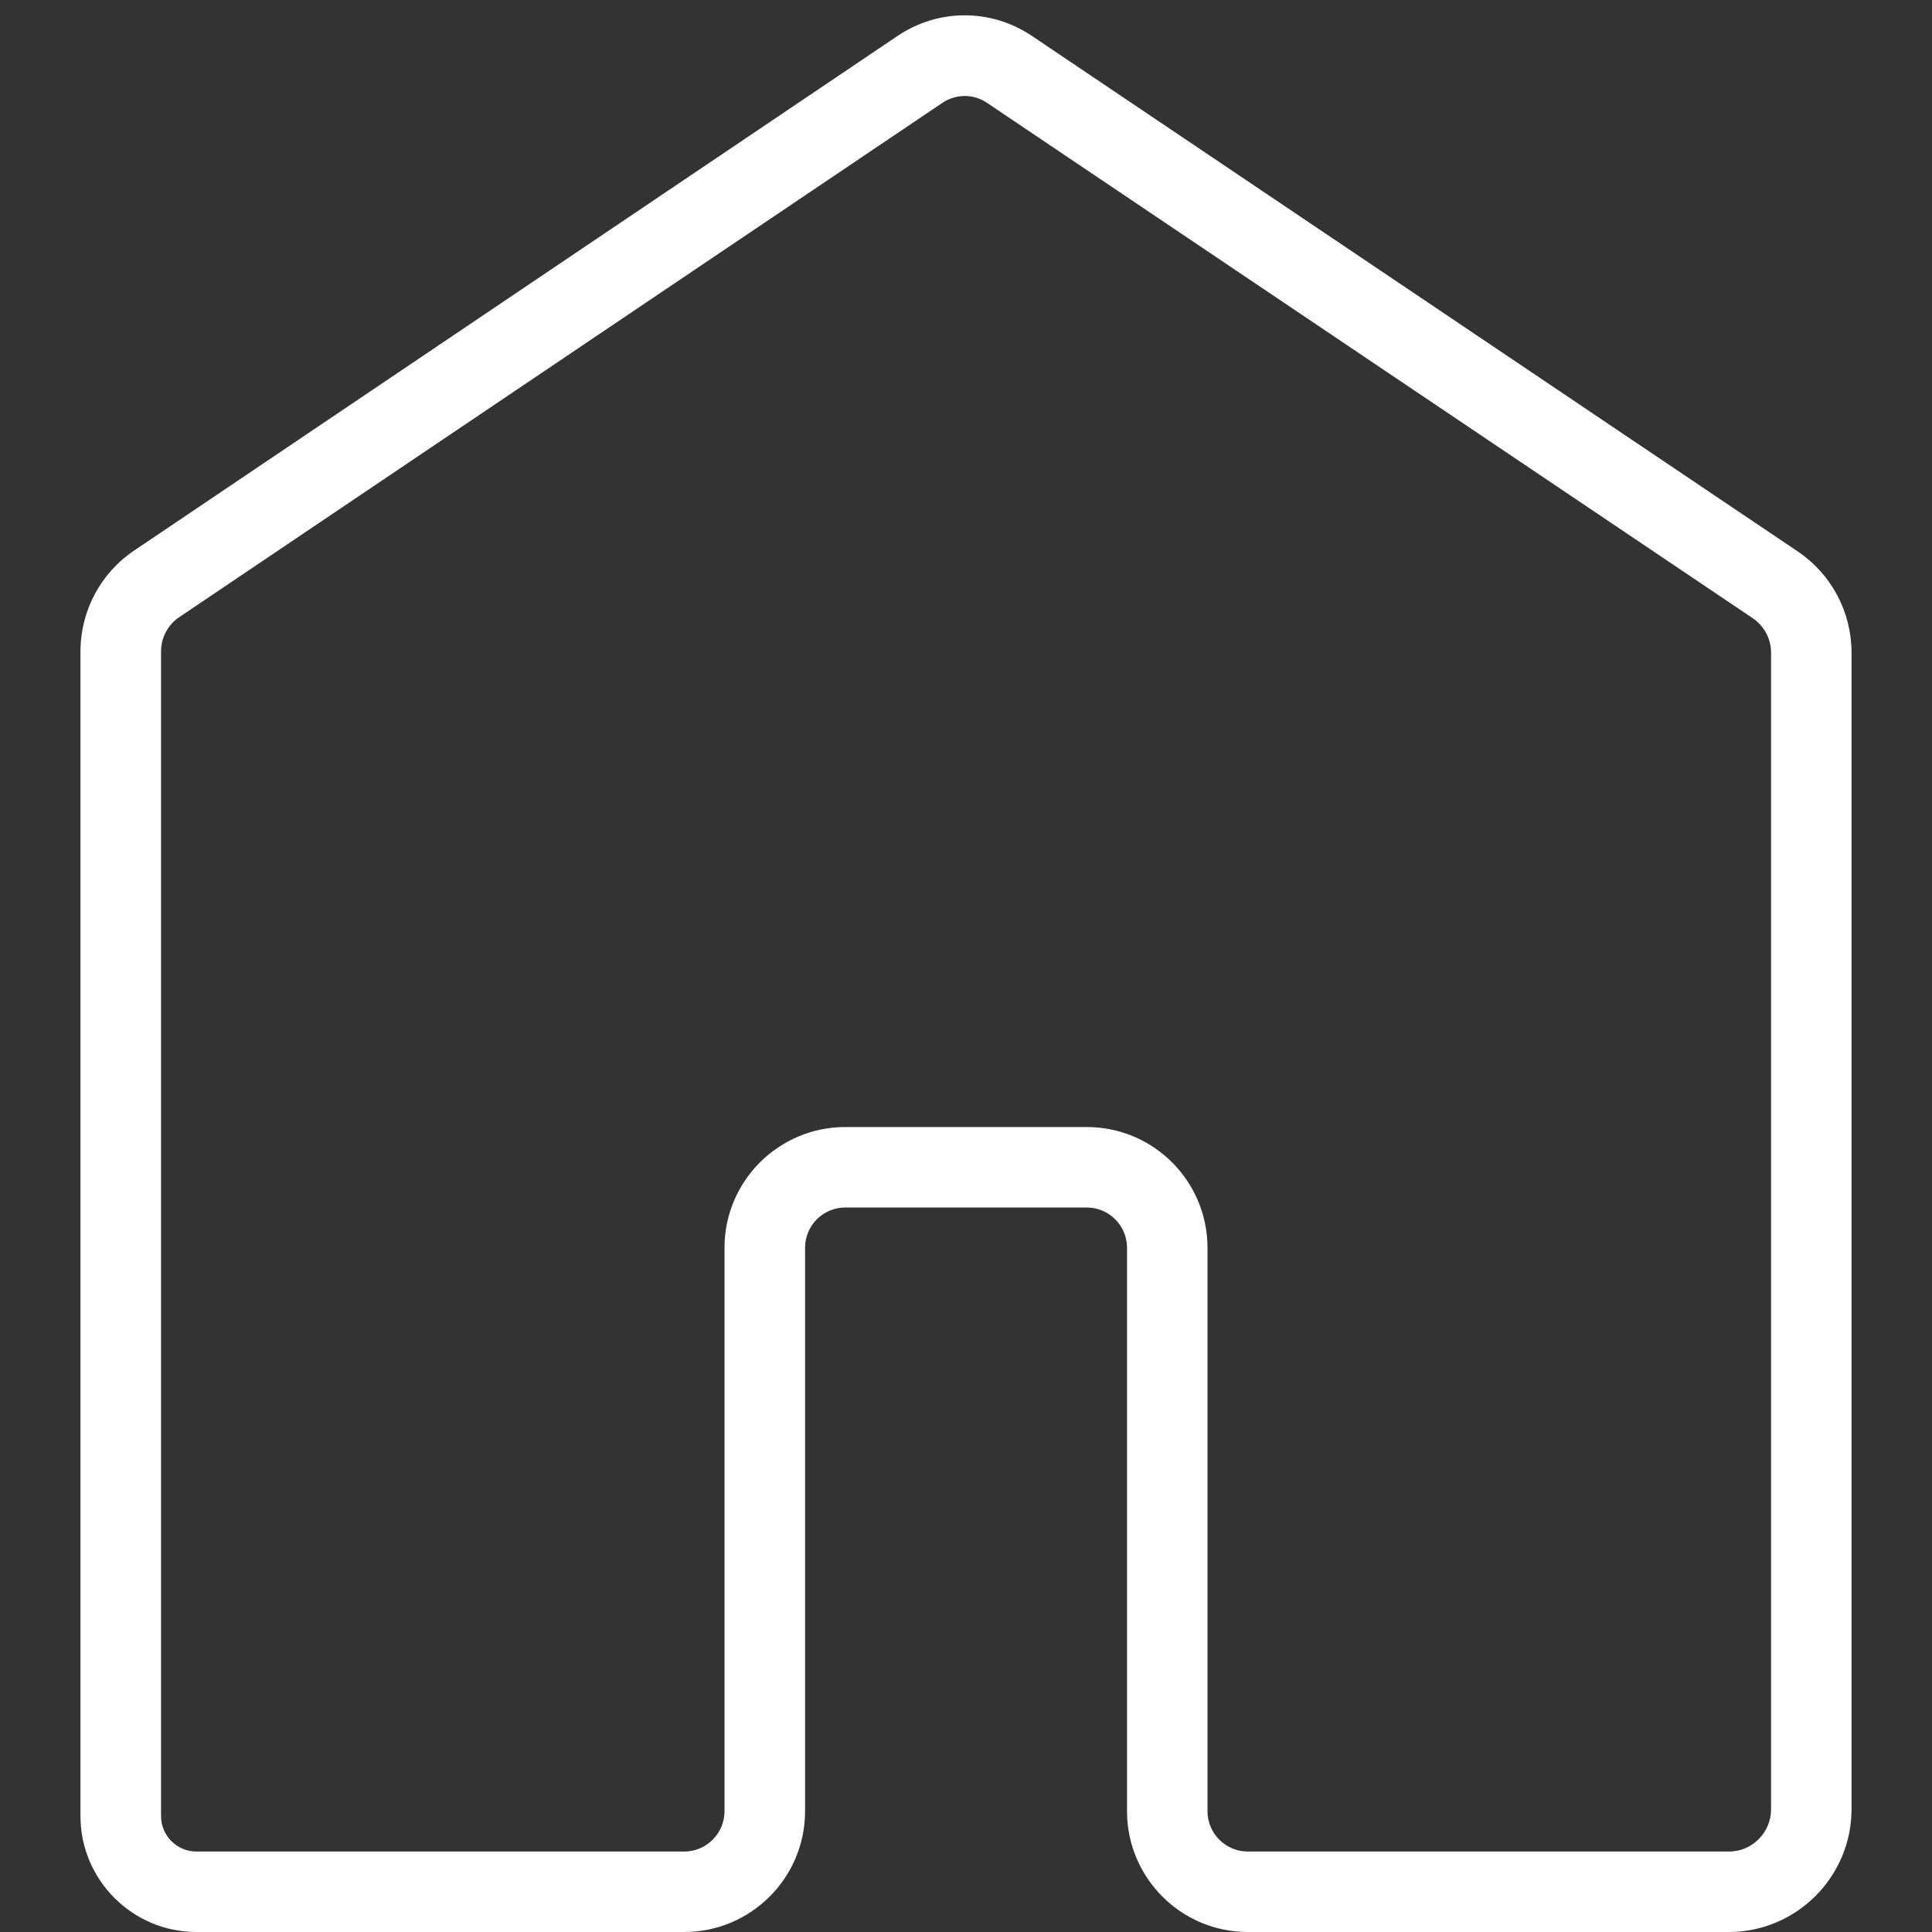 <svg xmlns="http://www.w3.org/2000/svg" width="20" height="20" viewBox="0 0 20 20" fill="none"><rect x="0" y="0" width="20" height="20" fill="#333333" stroke="none"/><g clip-path="url(#clip0_769_16717)"><path d="M18.608 5.707L10.684 0.373C10.26 0.087 9.713 0.087 9.29 0.373L1.389 5.699C1.041 5.933 0.833 6.324 0.833 6.744V18.8C0.833 19.461 1.372 20 2.033 20H7.083C7.773 20 8.334 19.439 8.334 18.75V12.917C8.334 12.687 8.52 12.5 8.75 12.5H11.25C11.48 12.5 11.667 12.687 11.667 12.917V18.75C11.667 19.439 12.227 20 12.917 20H17.902C18.597 19.997 19.164 19.43 19.167 18.734V6.756C19.167 6.335 18.958 5.942 18.608 5.707ZM18.334 18.732C18.333 18.971 18.138 19.166 17.901 19.167H12.917C12.687 19.167 12.5 18.979 12.5 18.75V12.917C12.5 12.227 11.94 11.667 11.25 11.667H8.75C8.061 11.667 7.5 12.227 7.5 12.917V18.75C7.5 18.979 7.313 19.167 7.083 19.167H2.033C1.831 19.167 1.667 19.002 1.667 18.8V6.744C1.667 6.601 1.737 6.469 1.855 6.389L9.755 1.065C9.897 0.97 10.079 0.97 10.218 1.065L18.142 6.398C18.262 6.479 18.334 6.612 18.334 6.756V18.732Z" fill="white"></path></g><defs><clipPath id="clip0_769_16717"><rect width="20" height="20" fill="white"></rect></clipPath></defs></svg>